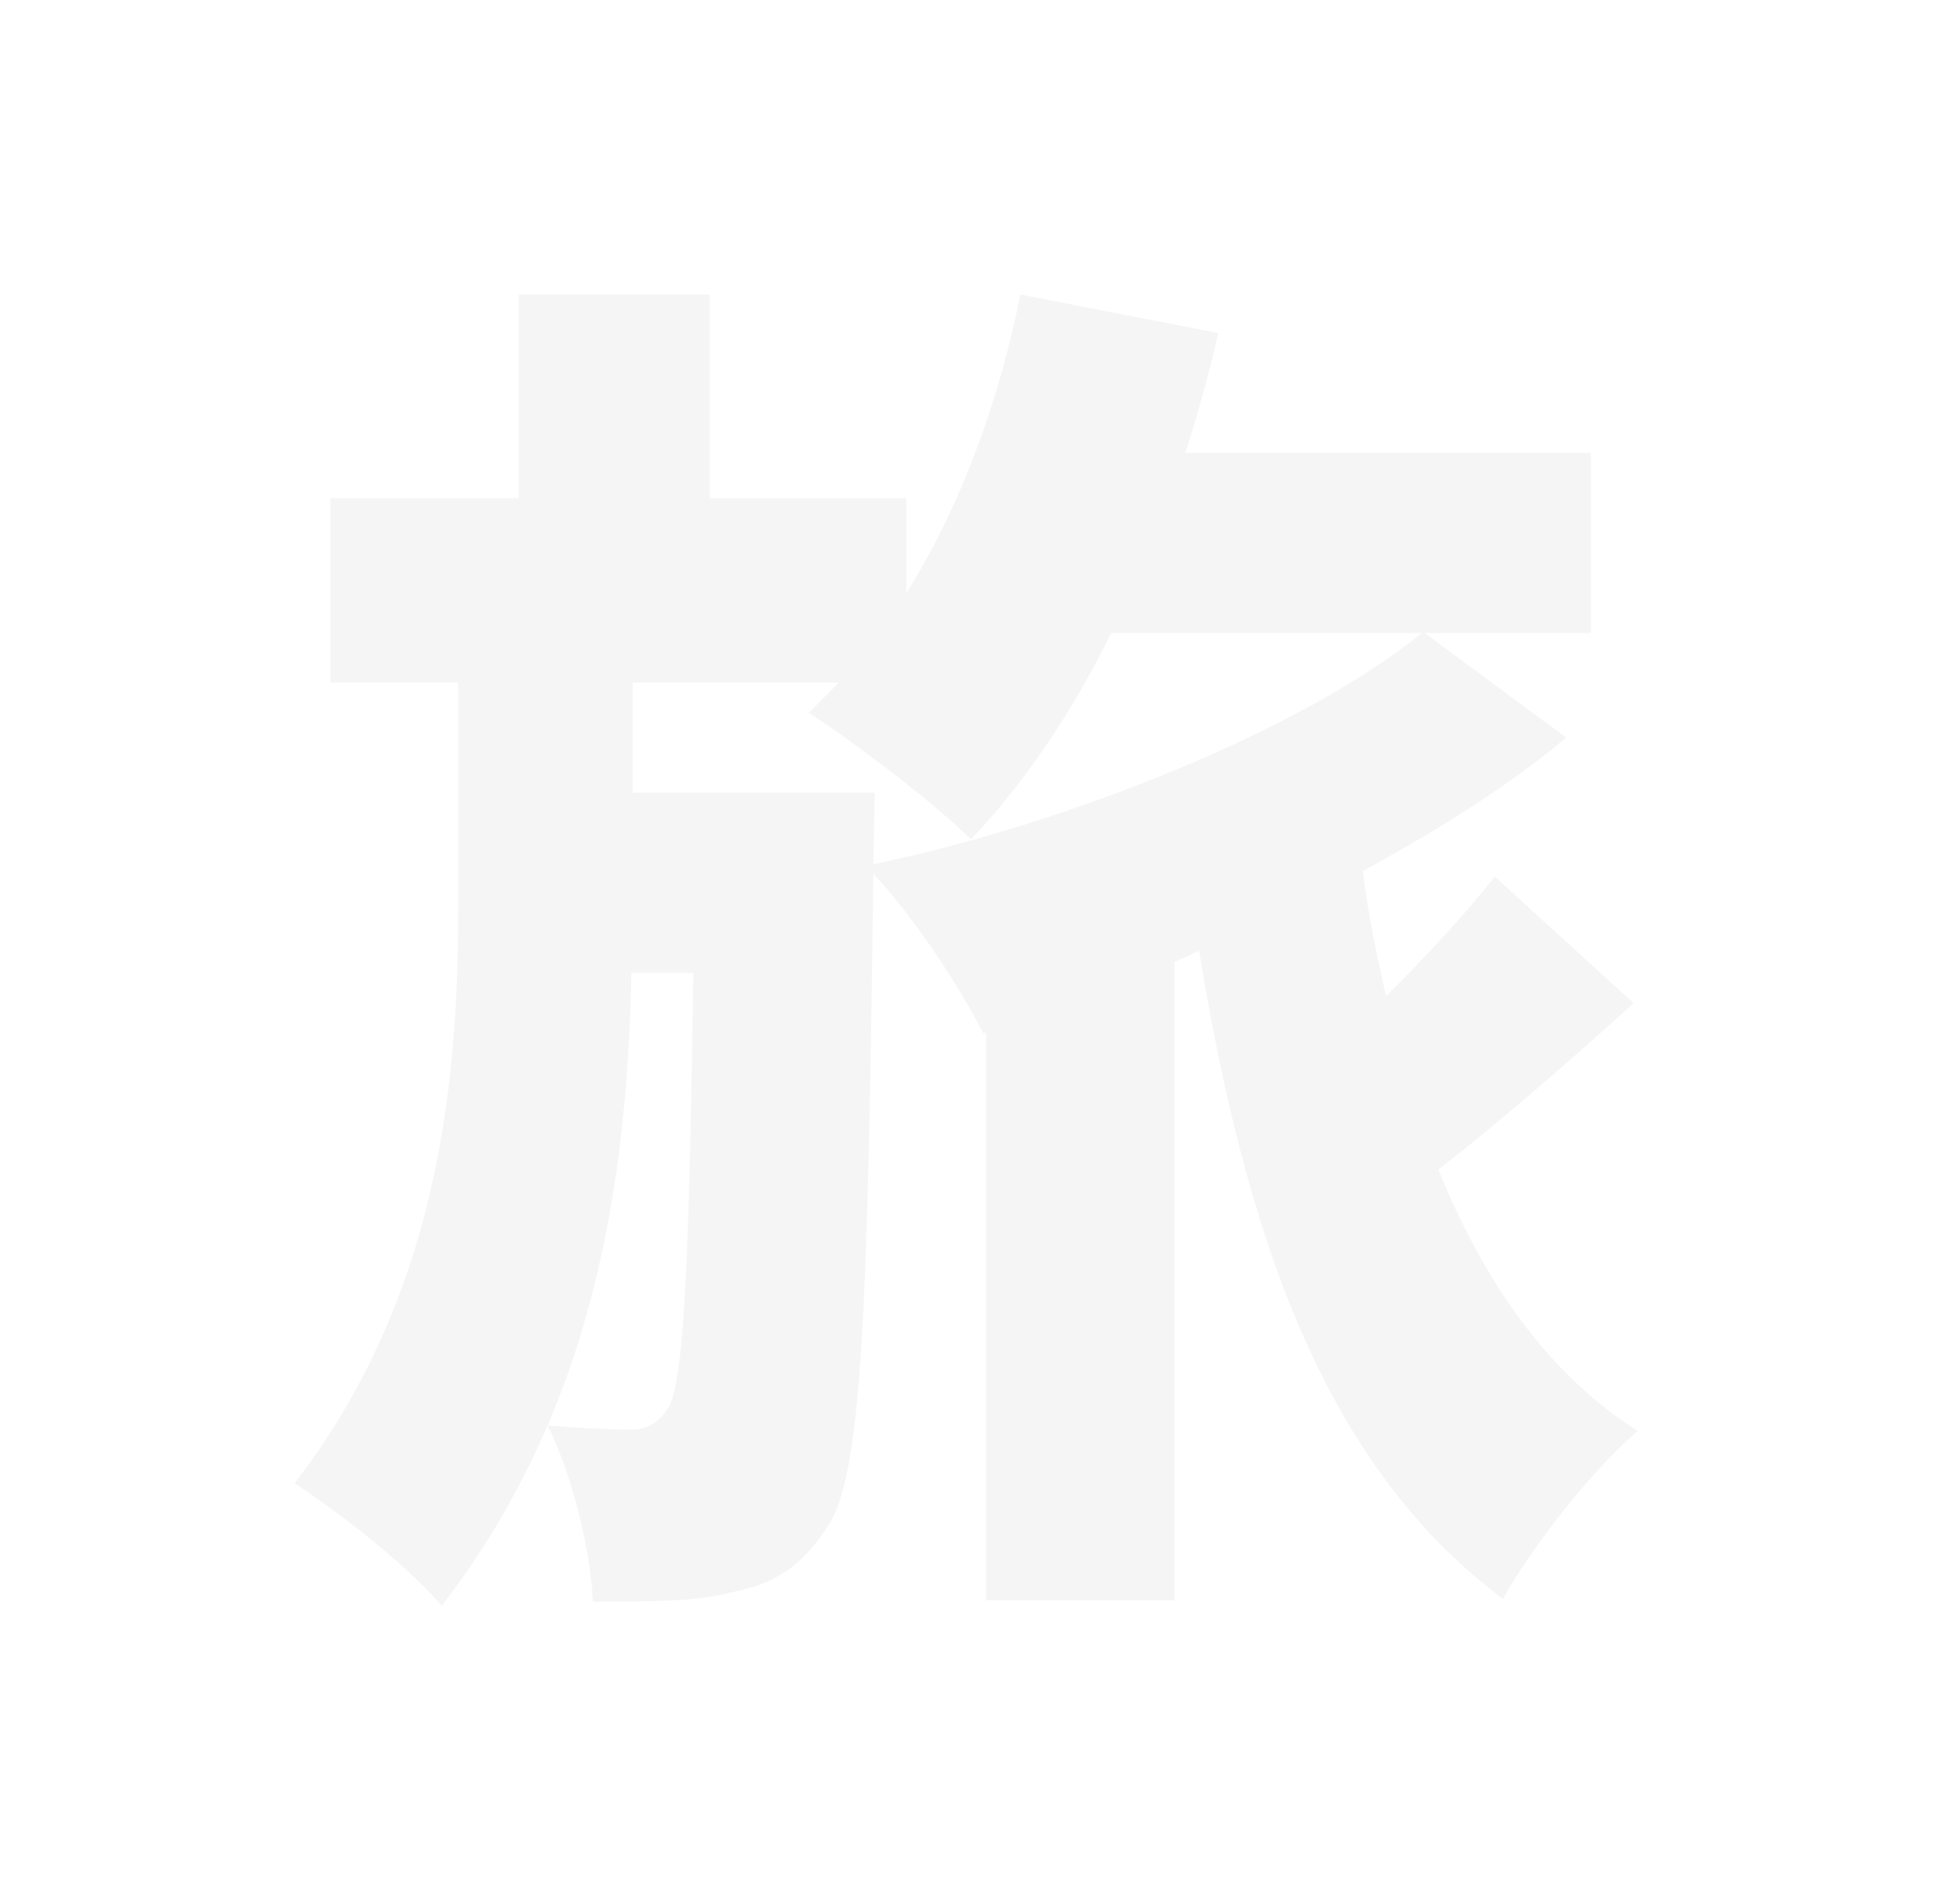 <?xml version="1.0" encoding="utf-8"?>
<svg xmlns="http://www.w3.org/2000/svg" fill="none" height="100%" overflow="visible" preserveAspectRatio="none" style="display: block;" viewBox="0 0 184 181" width="100%">
<g filter="url(#filter0_d_0_57238)" id="Vector">
<path d="M148.854 70.11C143.758 74.425 136.964 78.741 129.517 82.795C130.04 86.85 130.823 90.773 131.738 94.696C135.527 90.903 139.316 86.85 142.059 83.318L155.255 95.35C149.376 100.712 142.582 106.597 136.703 111.174C141.014 121.767 147.024 130.529 155.647 136.022C151.466 139.553 145.587 147.007 142.843 151.976C125.859 139.291 118.412 117.582 113.969 90.381L111.617 91.427V152.107H93.718V98.097L93.457 98.227C91.106 93.65 86.925 87.242 83.004 83.057C82.482 124.252 81.959 140.207 78.693 145.046C76.081 149.099 73.467 150.538 69.678 151.322C66.412 152.238 61.709 152.238 56.352 152.238C56.091 147.138 54.392 140.207 52.04 135.498C55.306 135.76 57.92 135.891 59.879 135.891C61.447 135.891 62.492 135.368 63.538 133.798C64.975 131.183 65.497 120.852 65.89 92.473H60.01C59.749 106.335 58.05 121.505 52.04 135.498C49.428 141.514 46.161 147.269 41.98 152.63C38.714 148.838 32.573 143.999 28 140.991C41.719 123.205 43.548 102.804 43.548 86.326V64.879H31.397V47.355H49.296V28H67.457V47.355H86.14V56.379C91.236 48.27 94.894 38.331 96.984 28L115.798 31.661C114.884 35.585 113.839 39.377 112.663 43.039H151.205V60.171H135.396L148.854 70.11ZM83.135 75.341L83.004 82.141C101.427 78.349 123.899 69.326 135.135 60.171H105.608C101.819 67.886 97.246 74.556 92.281 79.787C89.015 76.518 81.175 70.502 76.864 67.756L79.738 64.879H60.141V75.341H83.135Z" fill="#F5F5F5"/>
</g>
<defs>
<filter color-interpolation-filters="sRGB" filterUnits="userSpaceOnUse" height="180.015" id="filter0_d_0_57238" width="183.032" x="0.308" y="0.308">
<feFlood flood-opacity="0" result="BackgroundImageFix"/>
<feColorMatrix in="SourceAlpha" result="hardAlpha" type="matrix" values="0 0 0 0 0 0 0 0 0 0 0 0 0 0 0 0 0 0 127 0"/>
<feOffset/>
<feGaussianBlur stdDeviation="13.846"/>
<feComposite in2="hardAlpha" operator="out"/>
<feColorMatrix type="matrix" values="0 0 0 0 7.51202e-05 0 0 0 0 0.7 0 0 0 0 1 0 0 0 0.8 0"/>
<feBlend in2="BackgroundImageFix" mode="normal" result="effect1_dropShadow_0_57238"/>
<feBlend in="SourceGraphic" in2="effect1_dropShadow_0_57238" mode="normal" result="shape"/>
</filter>
</defs>
</svg>